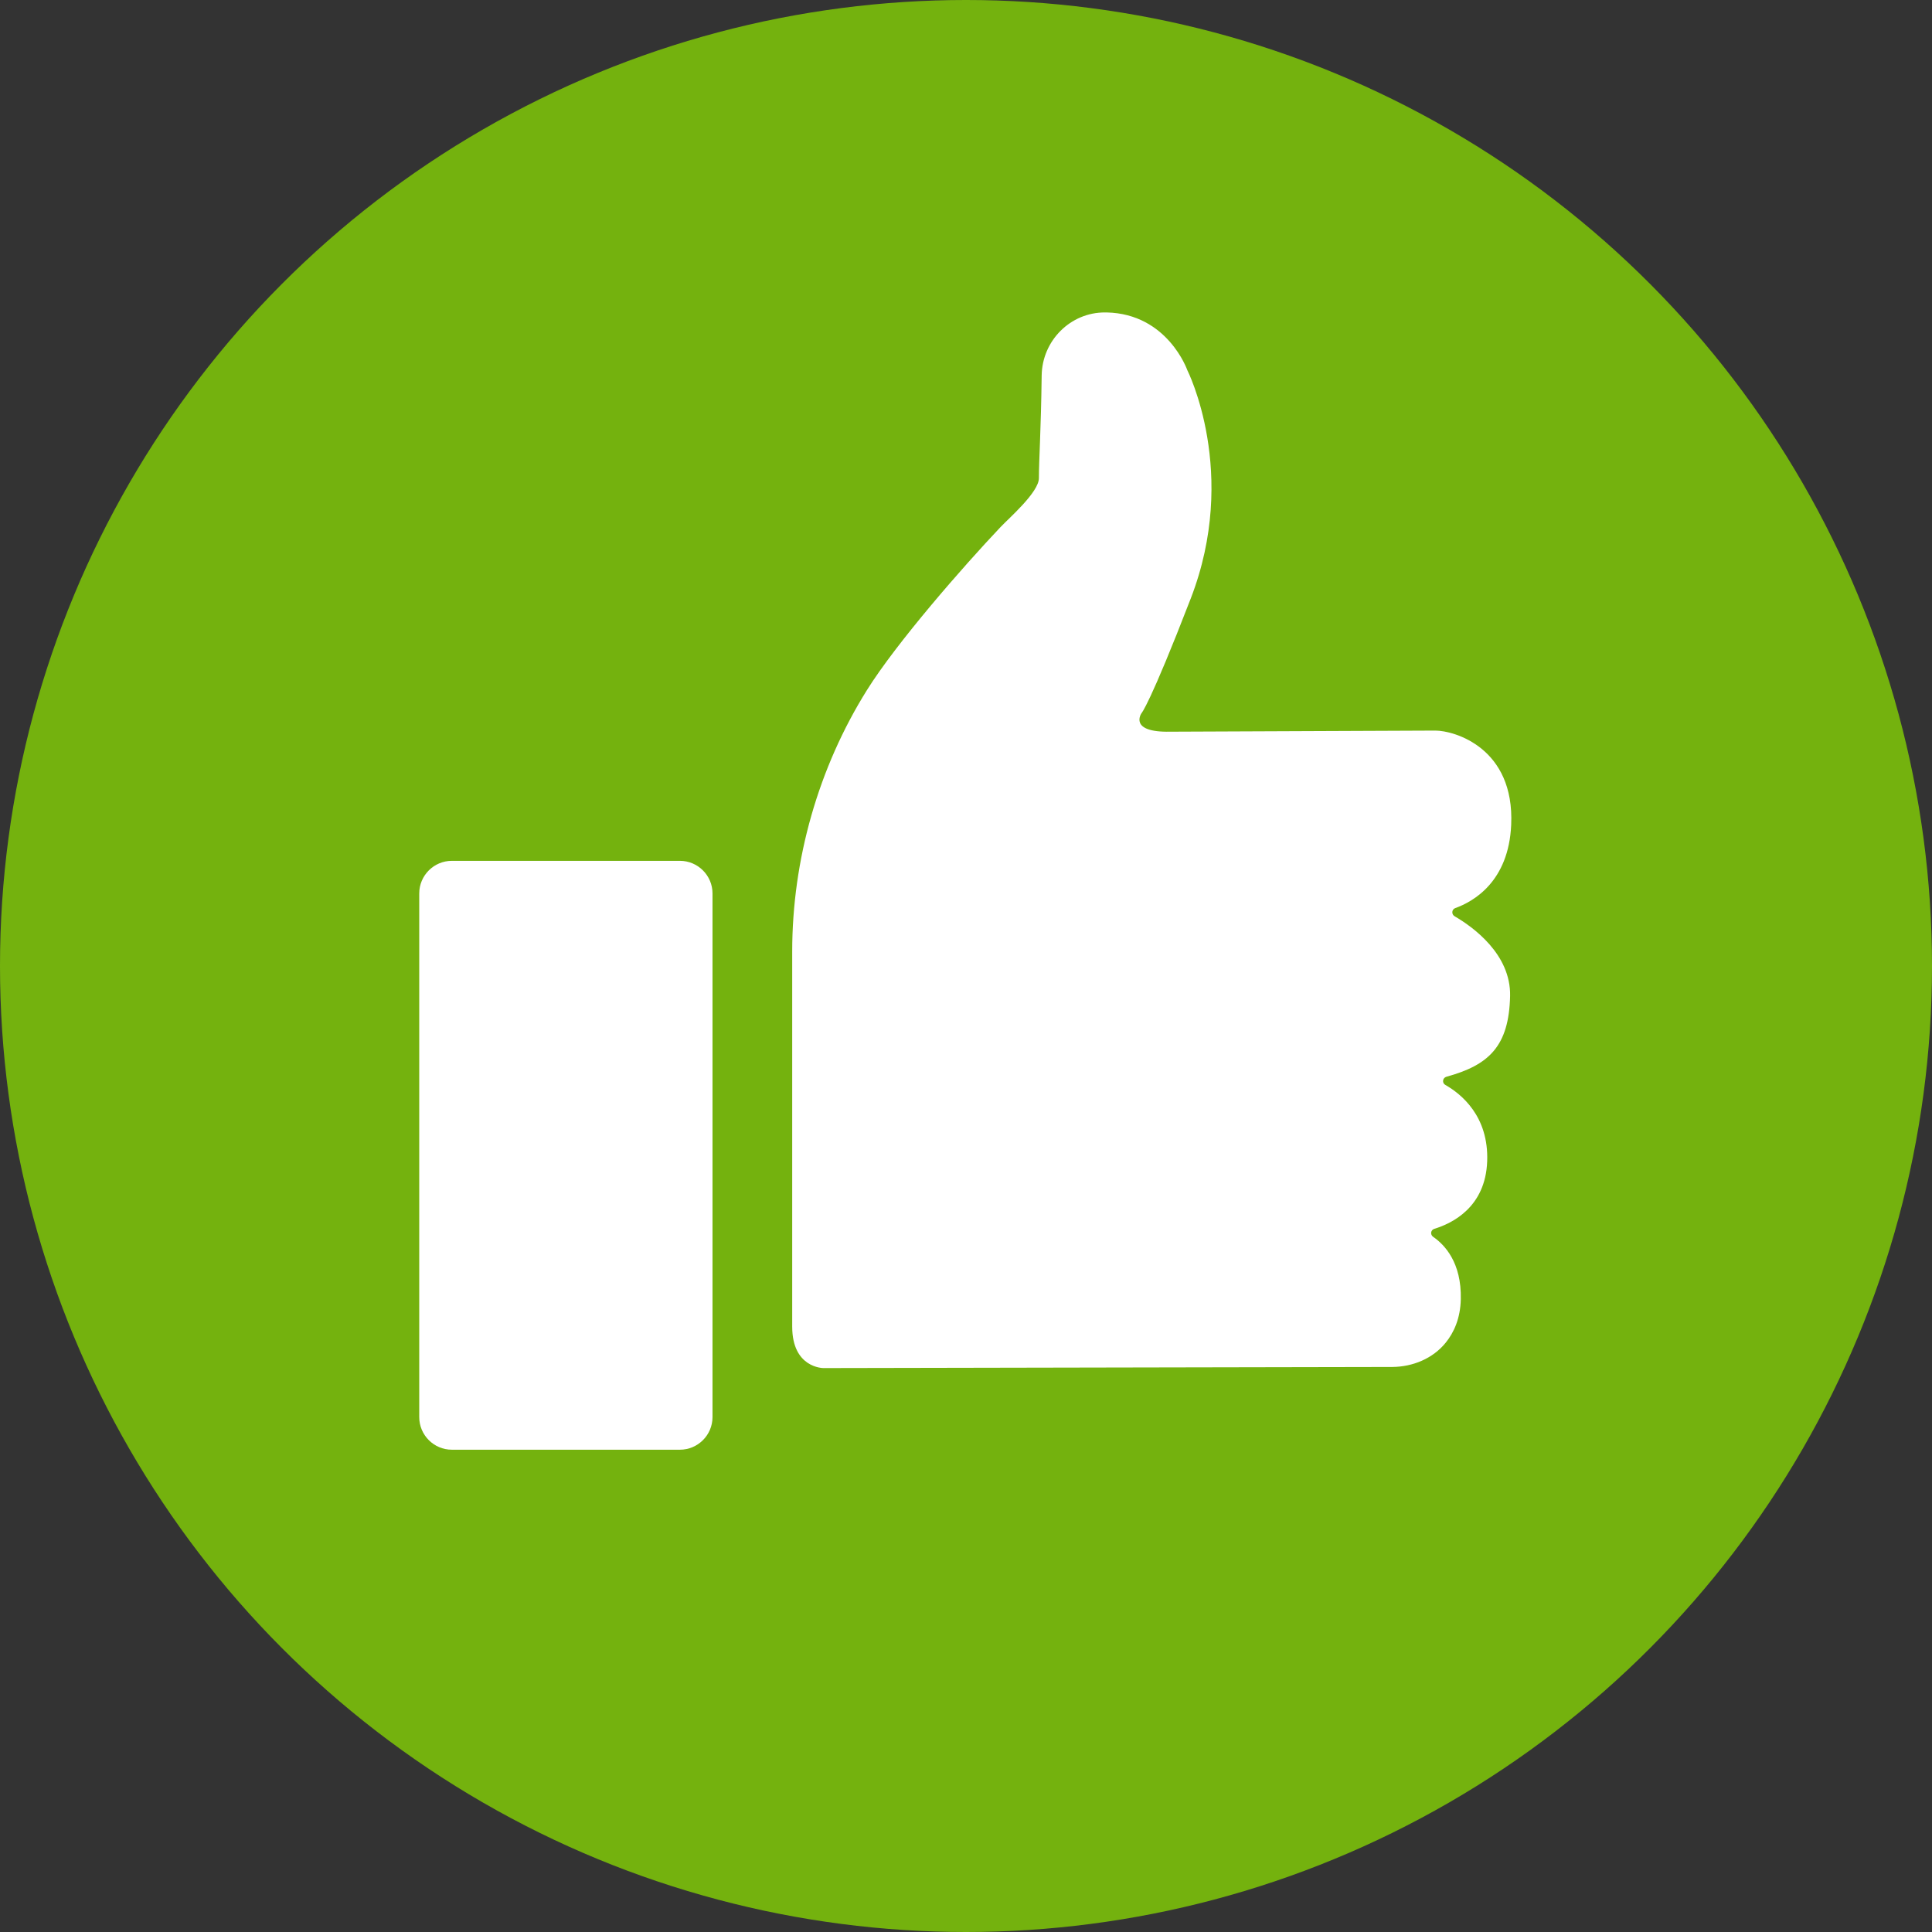 <?xml version="1.0" encoding="utf-8"?>
<!-- Generator: Adobe Illustrator 16.0.0, SVG Export Plug-In . SVG Version: 6.00 Build 0)  -->
<!DOCTYPE svg PUBLIC "-//W3C//DTD SVG 1.1//EN" "http://www.w3.org/Graphics/SVG/1.1/DTD/svg11.dtd">
<svg version="1.1" id="Capa_1" xmlns="http://www.w3.org/2000/svg" xmlns:xlink="http://www.w3.org/1999/xlink" x="0px" y="0px"
	 width="512px" height="512px" viewBox="0 0 512 512" enable-background="new 0 0 512 512" xml:space="preserve">
<rect x="0" y="0" width="512" height="512" fill="#333333" stroke="none"/>
<g>
	<circle fill="#74B20E" cx="256" cy="256" r="256"/>
</g>
<path fill="#FFFFFF" d="M180.183,384.188h-60.439c-4.76,0-8.64-3.88-8.64-8.638V236.77c0-4.758,3.88-8.64,8.64-8.64h60.439
	c4.76,0,8.639,3.882,8.639,8.64v138.779C188.821,380.307,184.942,384.188,180.183,384.188z M209.942,351.57v-99.425
	c0-24.269,6.92-48.651,19.805-69.259c7.871-12.592,25.516-32.765,35.398-43.199c2.198-2.342,10.177-9.223,10.177-12.994
	c0-4.833,0.551-12.628,0.732-27.161c0.112-9.225,7.612-16.803,16.838-16.73h0.406c16.141,0.366,21.339,15.265,21.339,15.265
	s13.801,27.239,0.918,60.551c-10.872,28.149-13.068,30.42-13.068,30.42s-3.517,5.088,7.615,4.869c0,0,67.941-0.294,70.283-0.294
	c5.017,0,21.011,4.575,20.093,24.969c-0.656,15.082-10.026,20.354-14.819,22.073c-0.951,0.328-1.063,1.646-0.182,2.16
	c4.902,2.852,14.932,10.066,14.713,21.122c-0.294,13.4-5.673,18.341-16.879,21.414c-1.023,0.294-1.206,1.647-0.29,2.163
	c4.249,2.414,11.531,8.307,11.096,20.242c-0.439,12.152-9.227,16.435-14.024,17.902c-0.95,0.292-1.131,1.535-0.29,2.122
	c3.039,2.085,7.538,6.809,7.322,16.508c-0.112,5.126-1.832,8.86-3.994,11.53c-3.403,4.214-8.748,6.41-14.165,6.443l-150.75,0.293
	C218.143,362.553,209.942,362.553,209.942,351.57L209.942,351.57z"/>
</svg>
